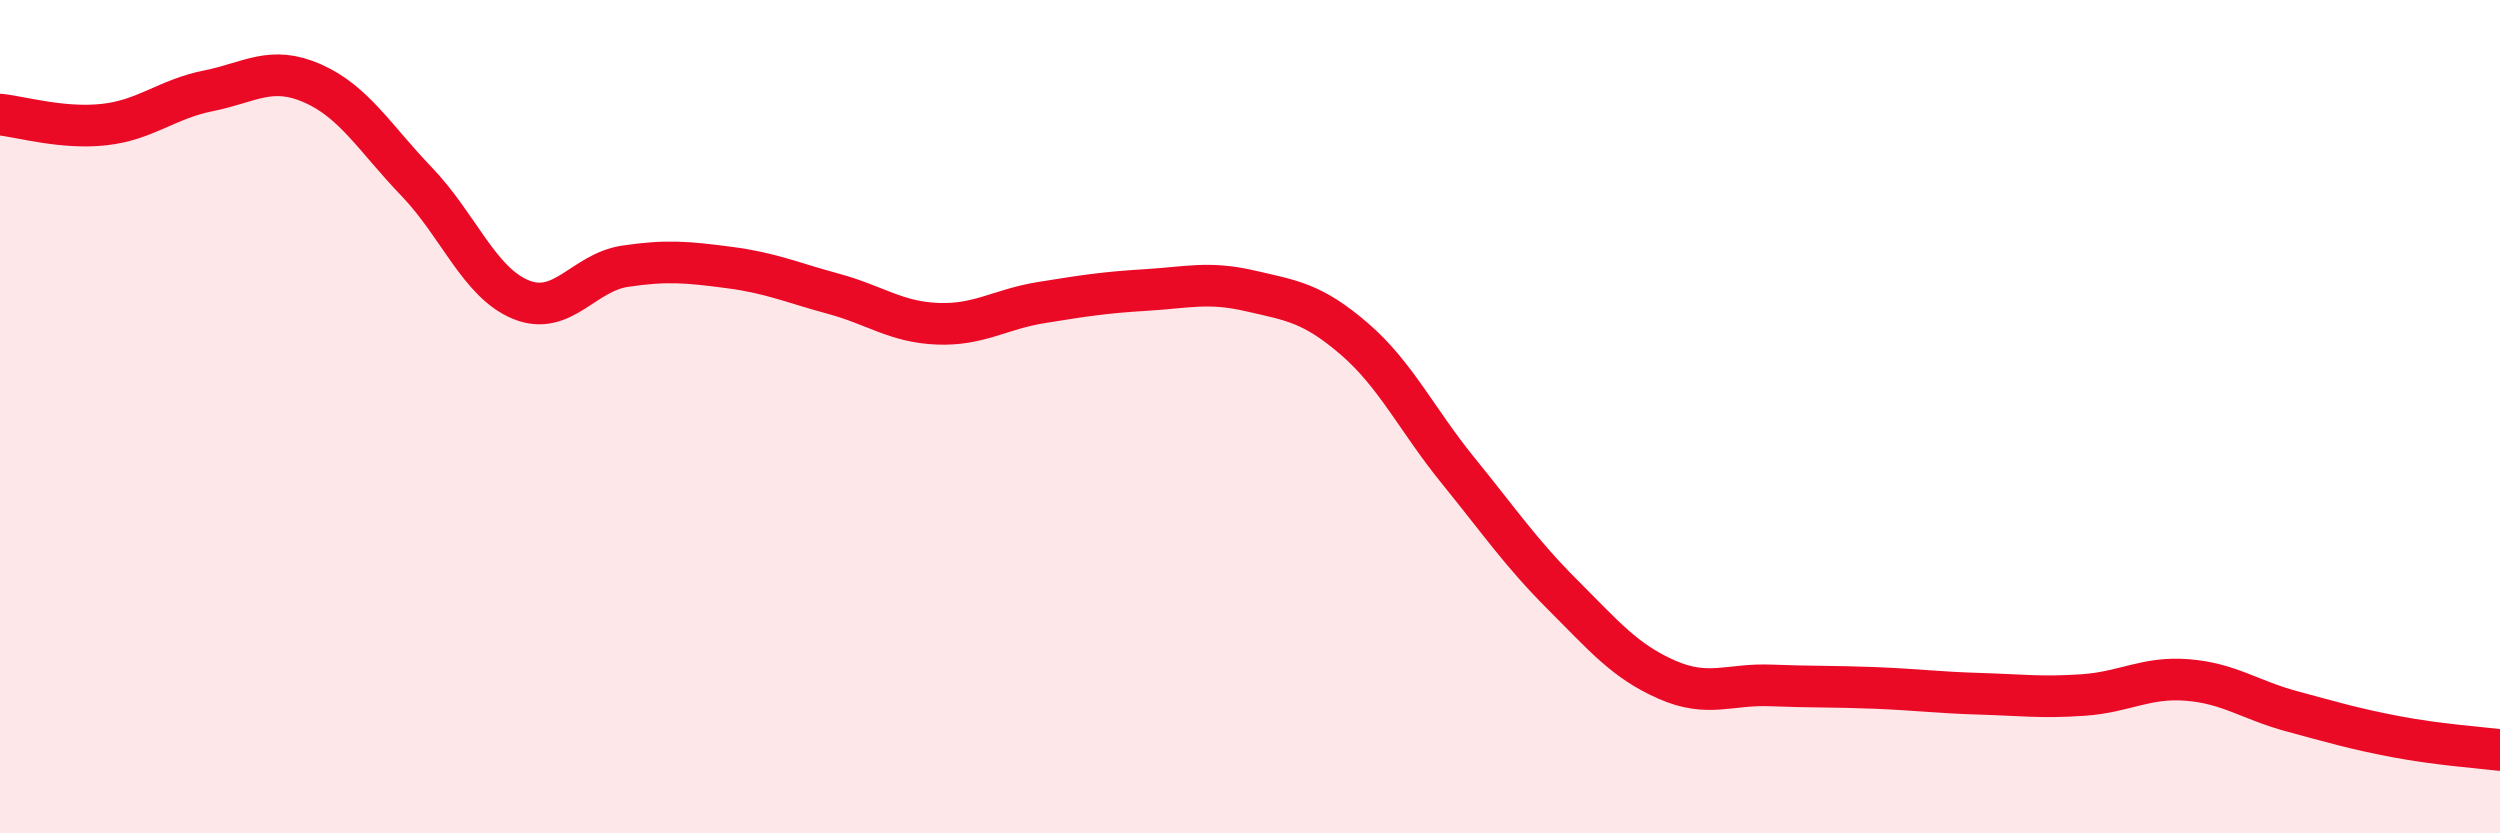 
    <svg width="60" height="20" viewBox="0 0 60 20" xmlns="http://www.w3.org/2000/svg">
      <path
        d="M 0,2.75 C 0.5,2.8 1.5,3.1 2.5,2.99 C 3.5,2.88 4,2.38 5,2.18 C 6,1.98 6.5,1.56 7.5,2 C 8.5,2.44 9,3.32 10,4.36 C 11,5.4 11.5,6.78 12.5,7.19 C 13.5,7.6 14,6.54 15,6.39 C 16,6.24 16.5,6.29 17.5,6.42 C 18.5,6.55 19,6.78 20,7.05 C 21,7.32 21.5,7.73 22.5,7.77 C 23.5,7.81 24,7.42 25,7.26 C 26,7.1 26.5,7.02 27.5,6.96 C 28.5,6.9 29,6.75 30,6.98 C 31,7.21 31.5,7.27 32.5,8.13 C 33.5,8.99 34,10.07 35,11.3 C 36,12.53 36.5,13.27 37.5,14.27 C 38.5,15.27 39,15.87 40,16.31 C 41,16.75 41.5,16.41 42.5,16.45 C 43.5,16.49 44,16.47 45,16.51 C 46,16.55 46.5,16.62 47.5,16.65 C 48.5,16.68 49,16.75 50,16.68 C 51,16.61 51.5,16.24 52.5,16.32 C 53.5,16.4 54,16.8 55,17.07 C 56,17.34 56.5,17.49 57.5,17.68 C 58.5,17.87 59.5,17.94 60,18L60 20L0 20Z"
        fill="#EB0A25"
        opacity="0.1"
        stroke-linecap="round"
        stroke-linejoin="round"
      />
      <path
        d="M 0,2.75 C 0.5,2.8 1.5,3.1 2.5,2.99 C 3.5,2.88 4,2.38 5,2.18 C 6,1.98 6.5,1.56 7.5,2 C 8.5,2.44 9,3.32 10,4.36 C 11,5.4 11.5,6.78 12.5,7.19 C 13.5,7.6 14,6.54 15,6.39 C 16,6.24 16.5,6.29 17.5,6.42 C 18.5,6.55 19,6.78 20,7.05 C 21,7.32 21.5,7.73 22.5,7.77 C 23.5,7.81 24,7.42 25,7.26 C 26,7.1 26.5,7.02 27.5,6.96 C 28.5,6.9 29,6.75 30,6.98 C 31,7.21 31.5,7.27 32.5,8.13 C 33.5,8.99 34,10.07 35,11.3 C 36,12.53 36.5,13.27 37.5,14.27 C 38.5,15.27 39,15.87 40,16.31 C 41,16.75 41.5,16.41 42.5,16.45 C 43.5,16.49 44,16.47 45,16.51 C 46,16.55 46.5,16.62 47.5,16.65 C 48.5,16.68 49,16.75 50,16.68 C 51,16.61 51.5,16.24 52.5,16.32 C 53.5,16.4 54,16.8 55,17.07 C 56,17.34 56.5,17.49 57.5,17.68 C 58.5,17.87 59.5,17.94 60,18"
        stroke="#EB0A25"
        stroke-width="1"
        fill="none"
        stroke-linecap="round"
        stroke-linejoin="round"
      />
    </svg>
  